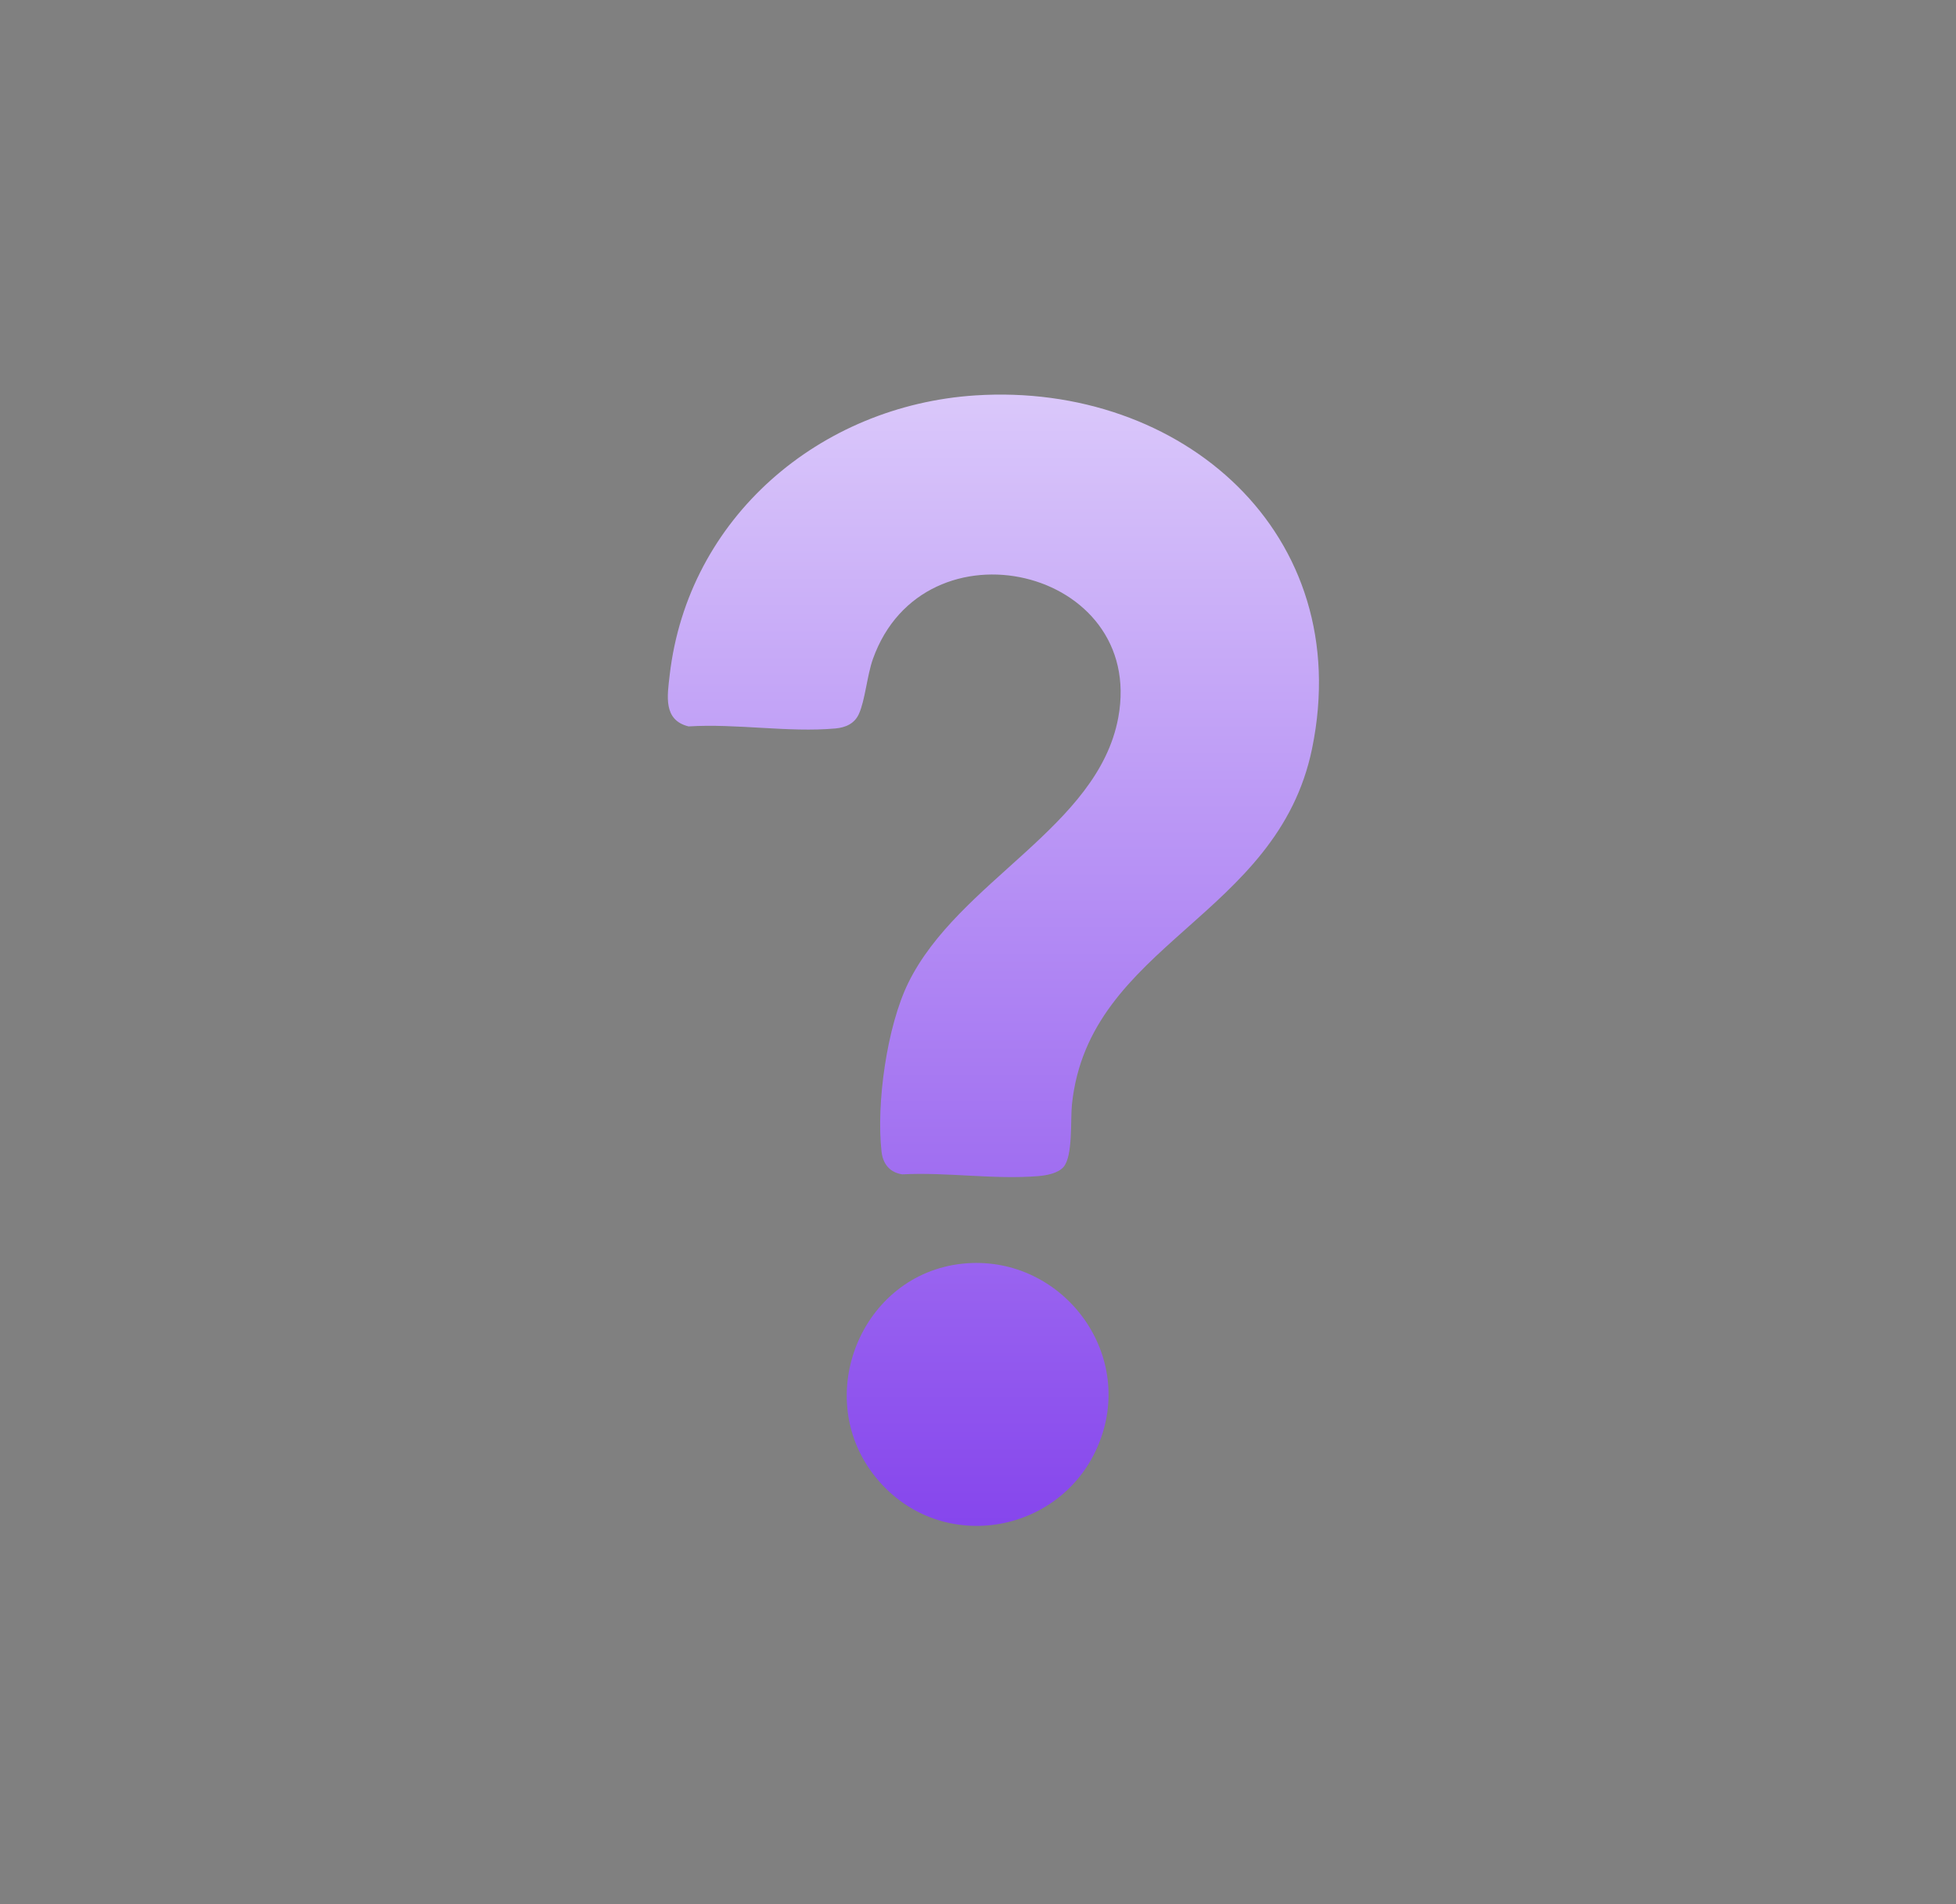 <?xml version="1.0" encoding="UTF-8"?>
<svg xmlns="http://www.w3.org/2000/svg" width="38" height="37" viewBox="0 0 38 37" fill="none">
  <rect x="0" y="0" width="38" height="37" fill="#808080" stroke="none"/>
  <path d="M18.704 24.554C20.55 24.364 22.016 26.175 21.389 27.943C20.728 29.803 18.291 30.266 17.021 28.716C15.753 27.167 16.721 24.759 18.704 24.554ZM18.951 7.683C22.954 7.425 26.347 10.365 25.491 14.542C24.817 17.832 21.151 18.329 20.825 21.462C20.794 21.765 20.846 22.459 20.663 22.674C20.557 22.799 20.329 22.84 20.172 22.853C19.311 22.924 18.396 22.773 17.53 22.819C17.286 22.783 17.153 22.617 17.126 22.378C17.021 21.442 17.23 19.944 17.647 19.095C18.623 17.114 21.331 16.075 21.725 13.944C22.263 11.029 17.95 10.021 16.958 12.806C16.845 13.125 16.807 13.607 16.686 13.873C16.601 14.062 16.427 14.137 16.23 14.155C15.311 14.236 14.306 14.057 13.378 14.115C12.88 13.994 12.964 13.519 13.01 13.119C13.364 10.055 15.929 7.878 18.951 7.683Z" fill="url(#paint0_linear_1332_17435)"></path>
  <defs>
    <linearGradient id="paint0_linear_1332_17435" x1="19.299" y1="0.692" x2="19.299" y2="38.212" gradientUnits="userSpaceOnUse">
      <stop stop-color="#F5F1FF"></stop>
      <stop offset="1" stop-color="#6513E7"></stop>
    </linearGradient>
  </defs>
</svg>
